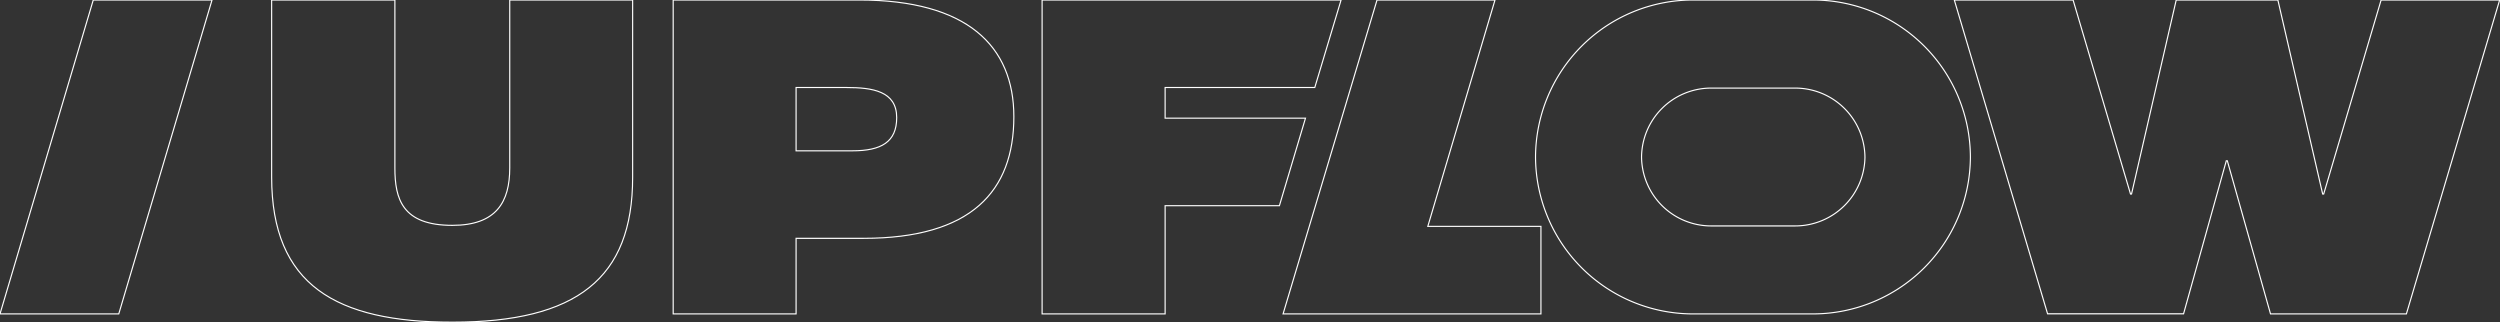 <?xml version="1.0" encoding="UTF-8"?> <svg xmlns="http://www.w3.org/2000/svg" id="Layer_1" data-name="Layer 1" viewBox="0 0 217.66 28.05"><rect x="0" y="0" width="217.66" height="28.05" fill="#333333" stroke="none"/> <defs> <style>.cls-1{fill:none;stroke:#fff;stroke-miterlimit:10;stroke-width:0.1px;}</style> </defs> <path class="cls-1" d="M180.49,0l5,16.89h.09L189.47,0h8.85l3.9,16.89h.09l5-16.89h10.32l-8.12,27.33H197.68L193.92,14h-.09l-3.72,13.32H178.27L170.15,0Z"></path> <path class="cls-1" d="M34.38,0V14.62c0,2.7.64,5,5,5,3.85,0,5-2.05,5-5V0h10.7V15.45c0,8.77-4.85,12.6-15.69,12.6-10.12,0-15.74-3.22-15.74-12.64V0Z"></path> <path class="cls-1" d="M69.31,27.33H58.61V0h16.2C84.2,0,88.27,4,88.27,10.16c0,6.49-3.7,10.59-13.09,10.59H69.31Zm0-14.2h4.91c2.5,0,3.85-.76,3.85-2.89,0-2.31-2.11-2.62-4.38-2.62H69.31Z"></path> <path class="cls-1" d="M124.31,19.71h9.85v7.62H111.71L119.89,0h10.27Z"></path> <polygon class="cls-1" points="113.66 10.29 101.44 10.29 101.44 7.62 114.47 7.62 116.76 0 90.73 0 90.73 27.33 101.44 27.33 101.44 17.91 111.39 17.91 113.66 10.29"></polygon> <polygon class="cls-1" points="0 27.33 8.12 0 18.46 0 10.34 27.33 0 27.33"></polygon> <path class="cls-1" d="M157.88,0H147.36a13.71,13.71,0,0,0-13.67,13.67h0a13.71,13.71,0,0,0,13.67,13.66h10.52a13.71,13.71,0,0,0,13.67-13.66h0A13.71,13.71,0,0,0,157.88,0Zm4.49,13.67a6.07,6.07,0,0,1-6.05,6h-7.4a6.06,6.06,0,0,1-6-6h0a6.06,6.06,0,0,1,6-6h7.4a6.07,6.07,0,0,1,6.05,6.05Z"></path> </svg> 